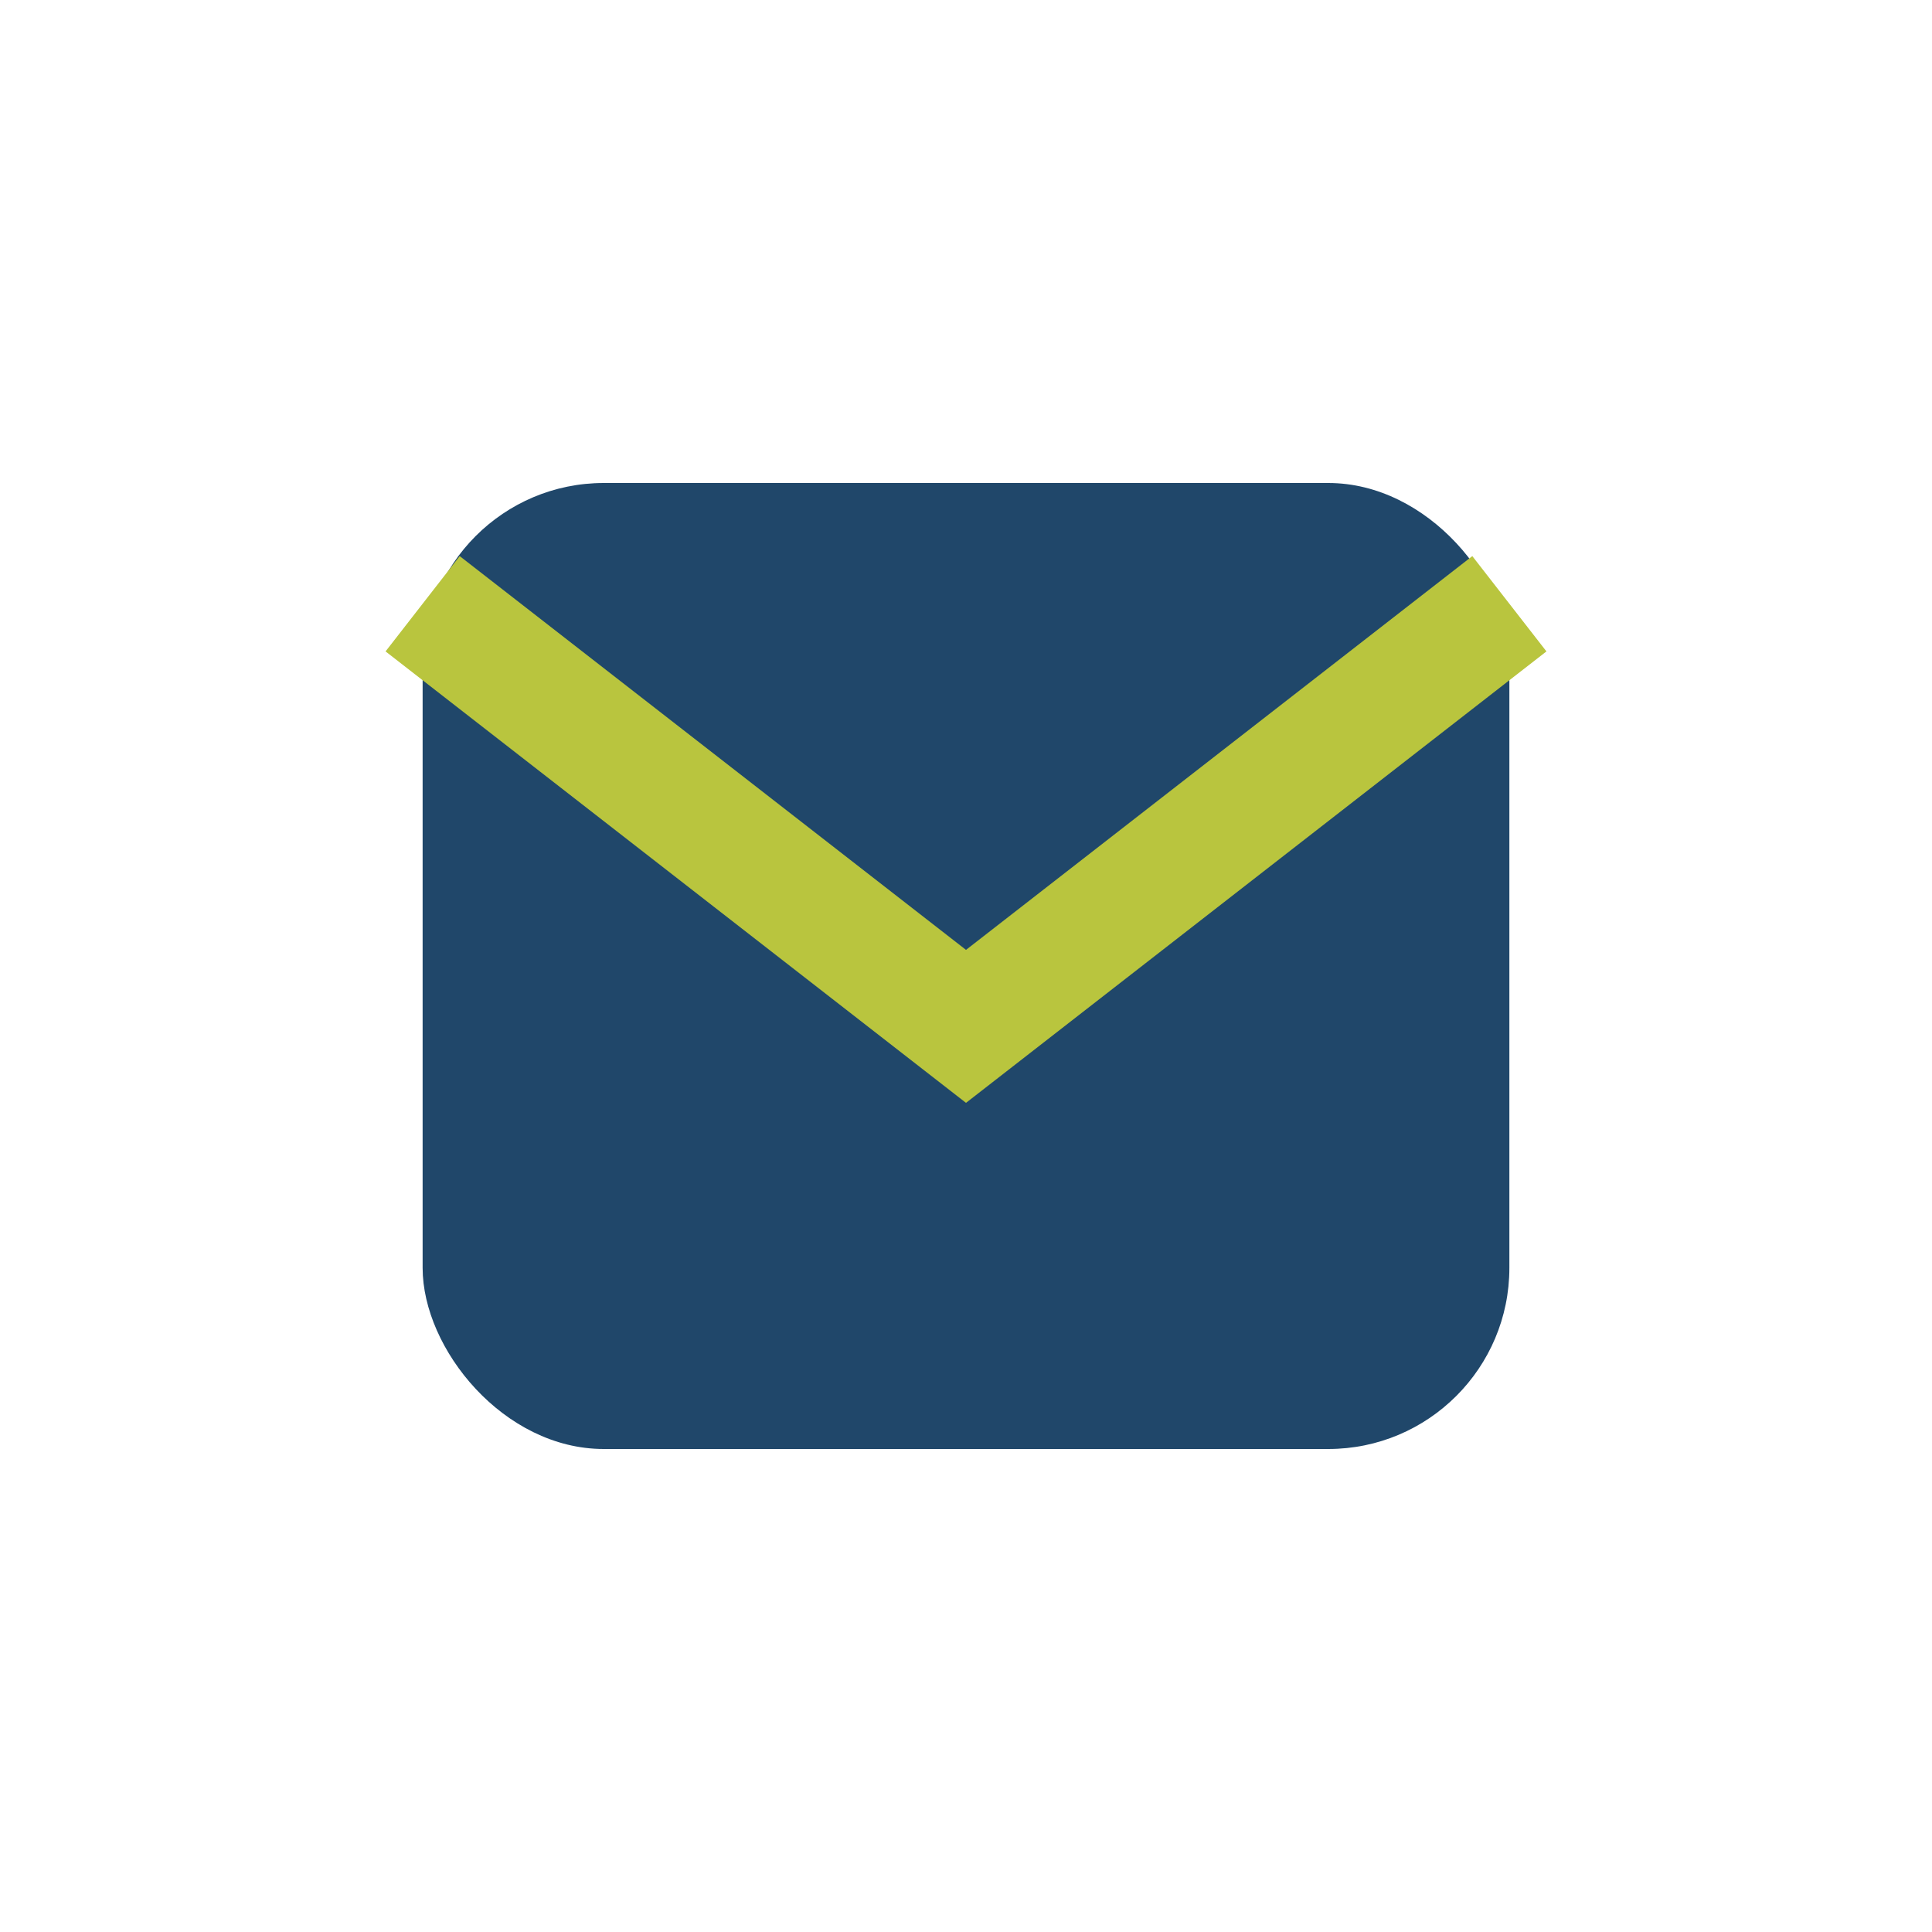<?xml version="1.0" encoding="UTF-8"?>
<svg xmlns="http://www.w3.org/2000/svg" width="32" height="32" viewBox="0 0 32 32"><rect x="7" y="8" width="18" height="16" rx="3" fill="#20476A"/><path d="M7 10l9 7 9-7" stroke="#B9C53E" stroke-width="2" fill="none"/></svg>